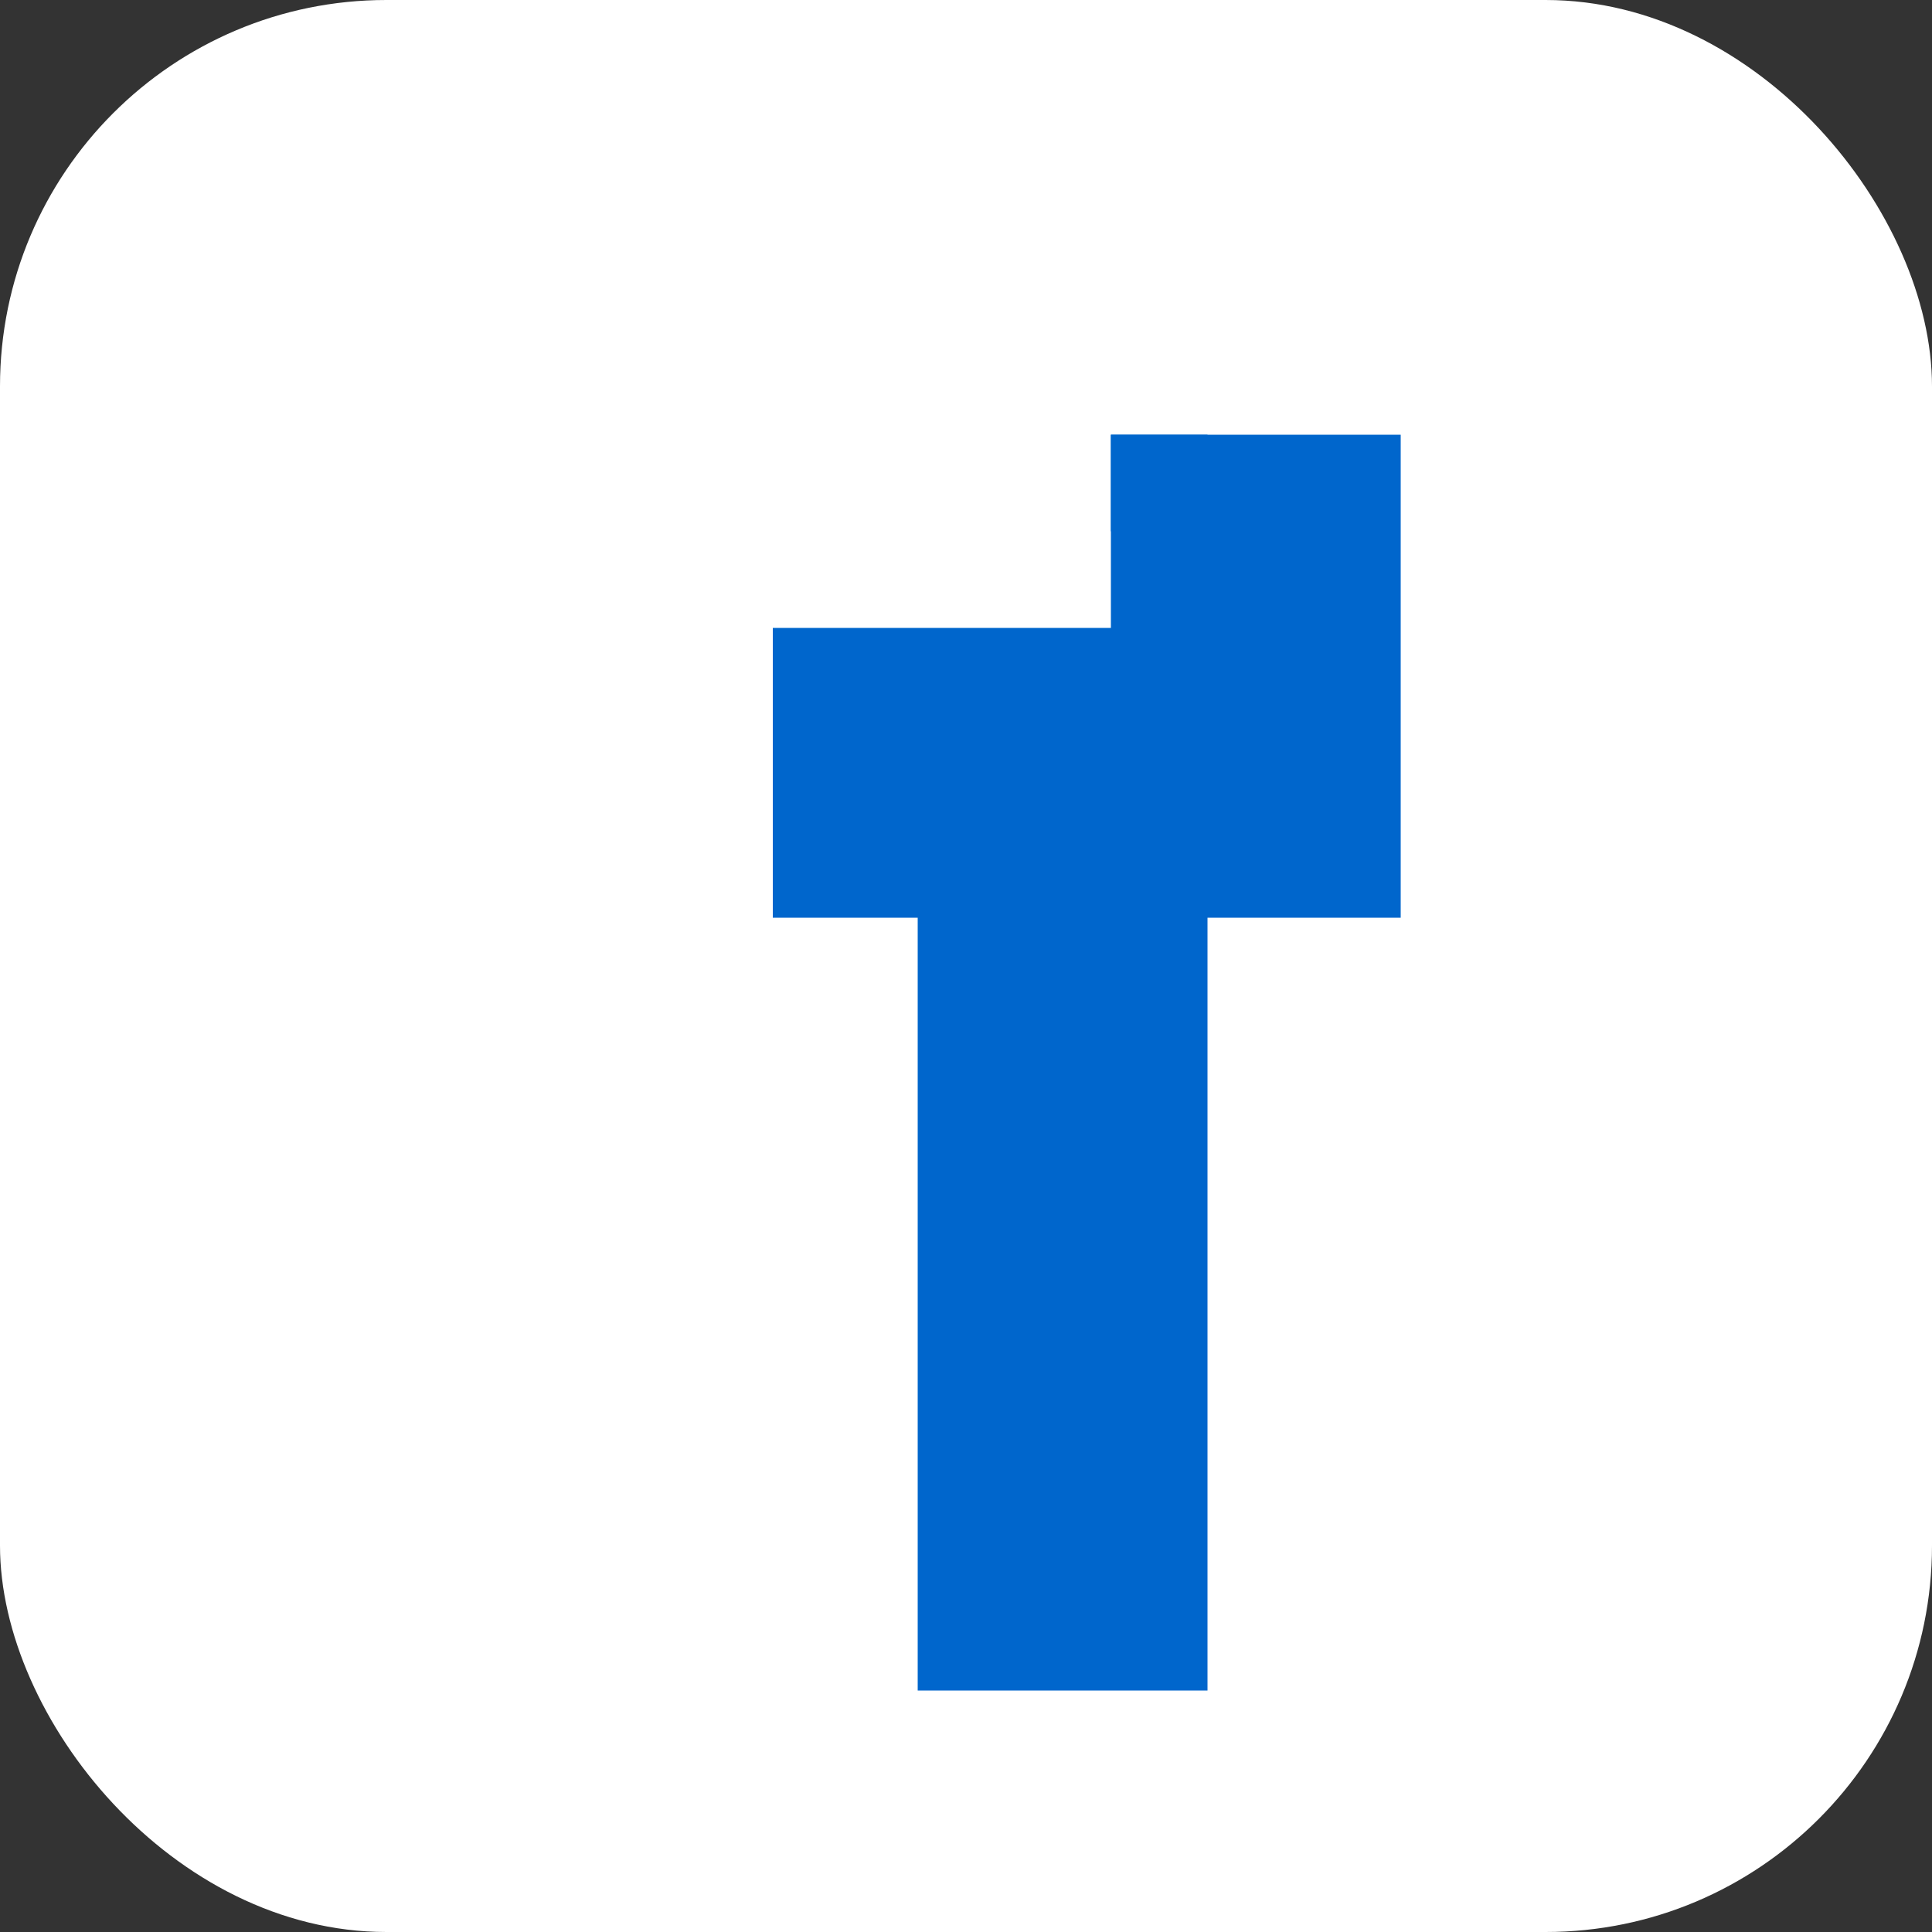 <svg width="20" height="20" viewBox="0 0 20 20" fill="none" xmlns="http://www.w3.org/2000/svg">
  <rect x="0" y="0" width="20" height="20" fill="#333333" stroke="none"/>
  <rect width="20" height="20" rx="4" fill="#ffffff"/>
  <path d="M8.5 6.5h3v-2h3v2c0 1 0 2 0 3h-2v8h-3v-8H8v-3h.5z" fill="#0066cc"/>
  <rect x="11.5" y="4.5" width="1" height="1" fill="#0066cc"/>
</svg>